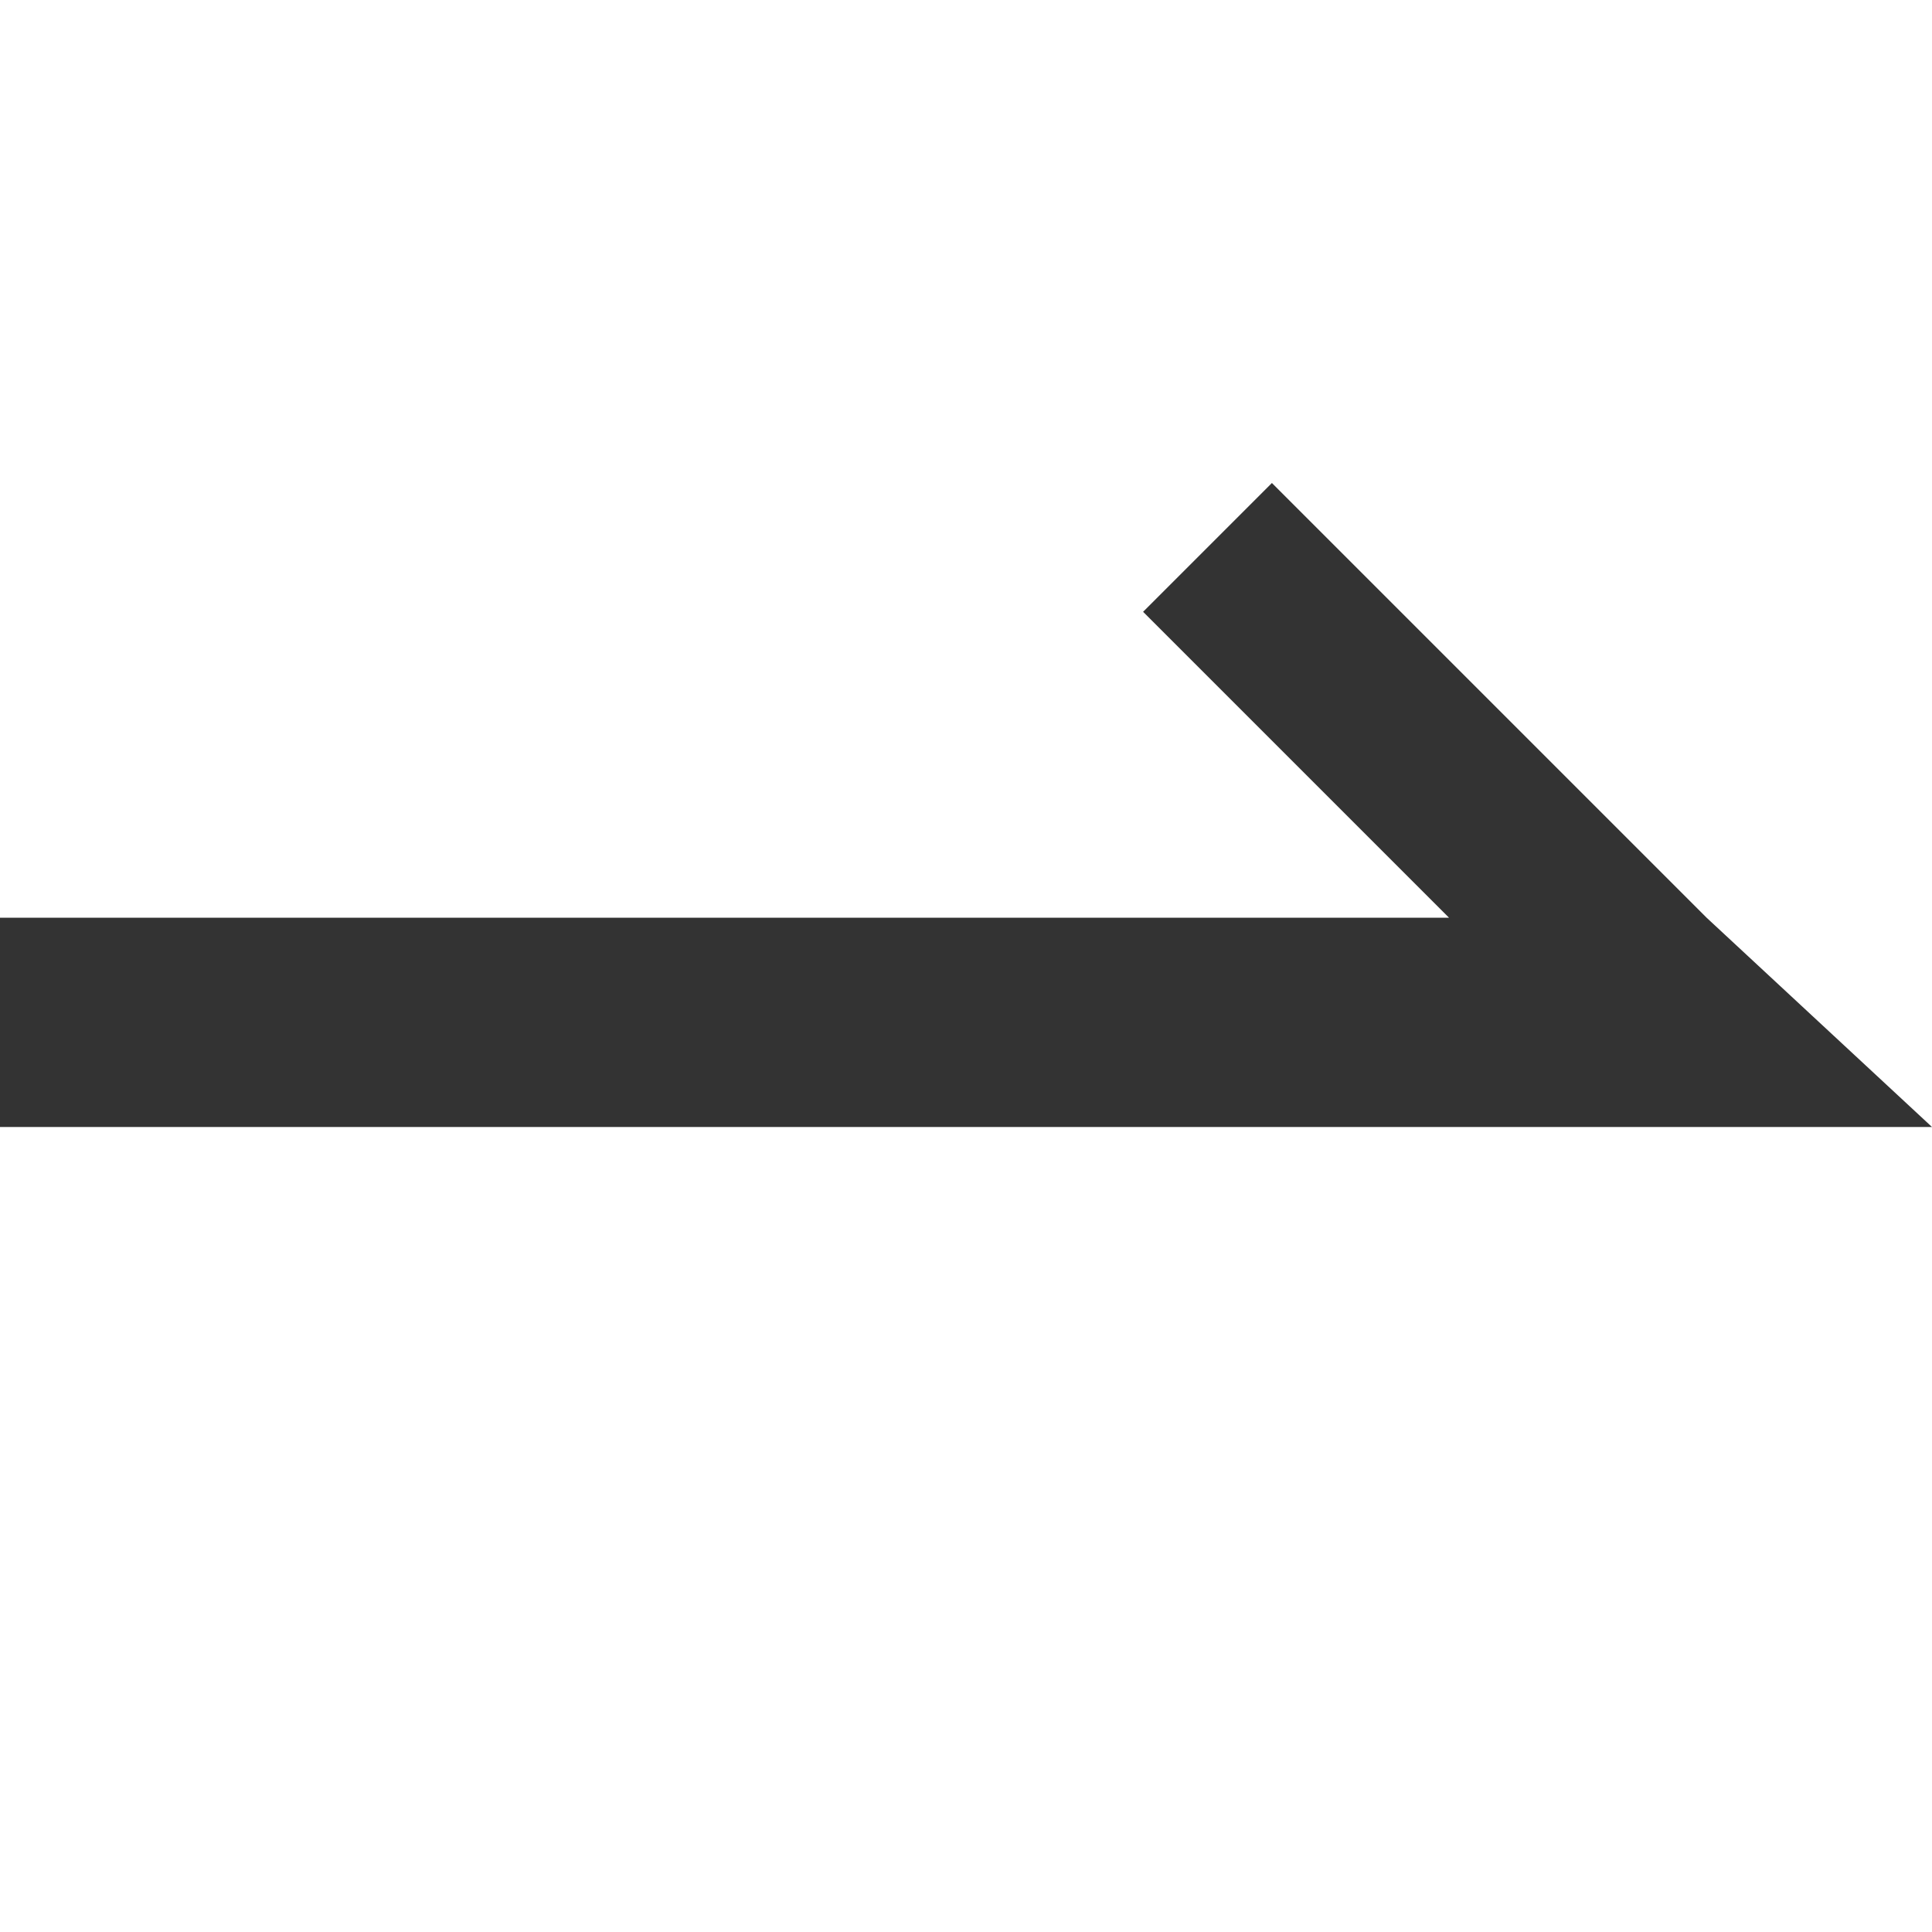 <?xml version="1.0" standalone="no"?><!DOCTYPE svg PUBLIC "-//W3C//DTD SVG 1.1//EN" "http://www.w3.org/Graphics/SVG/1.1/DTD/svg11.dtd"><svg t="1710124787633" class="icon" viewBox="0 0 1024 1024" version="1.1" xmlns="http://www.w3.org/2000/svg" p-id="13397" xmlns:xlink="http://www.w3.org/1999/xlink" width="60" height="60"><path d="M904.533 486.4L674.133 256l-68.267 68.267L768 486.4H0V597.333h1024l-119.467-110.933z" p-id="13398" fill="#333333"></path></svg>